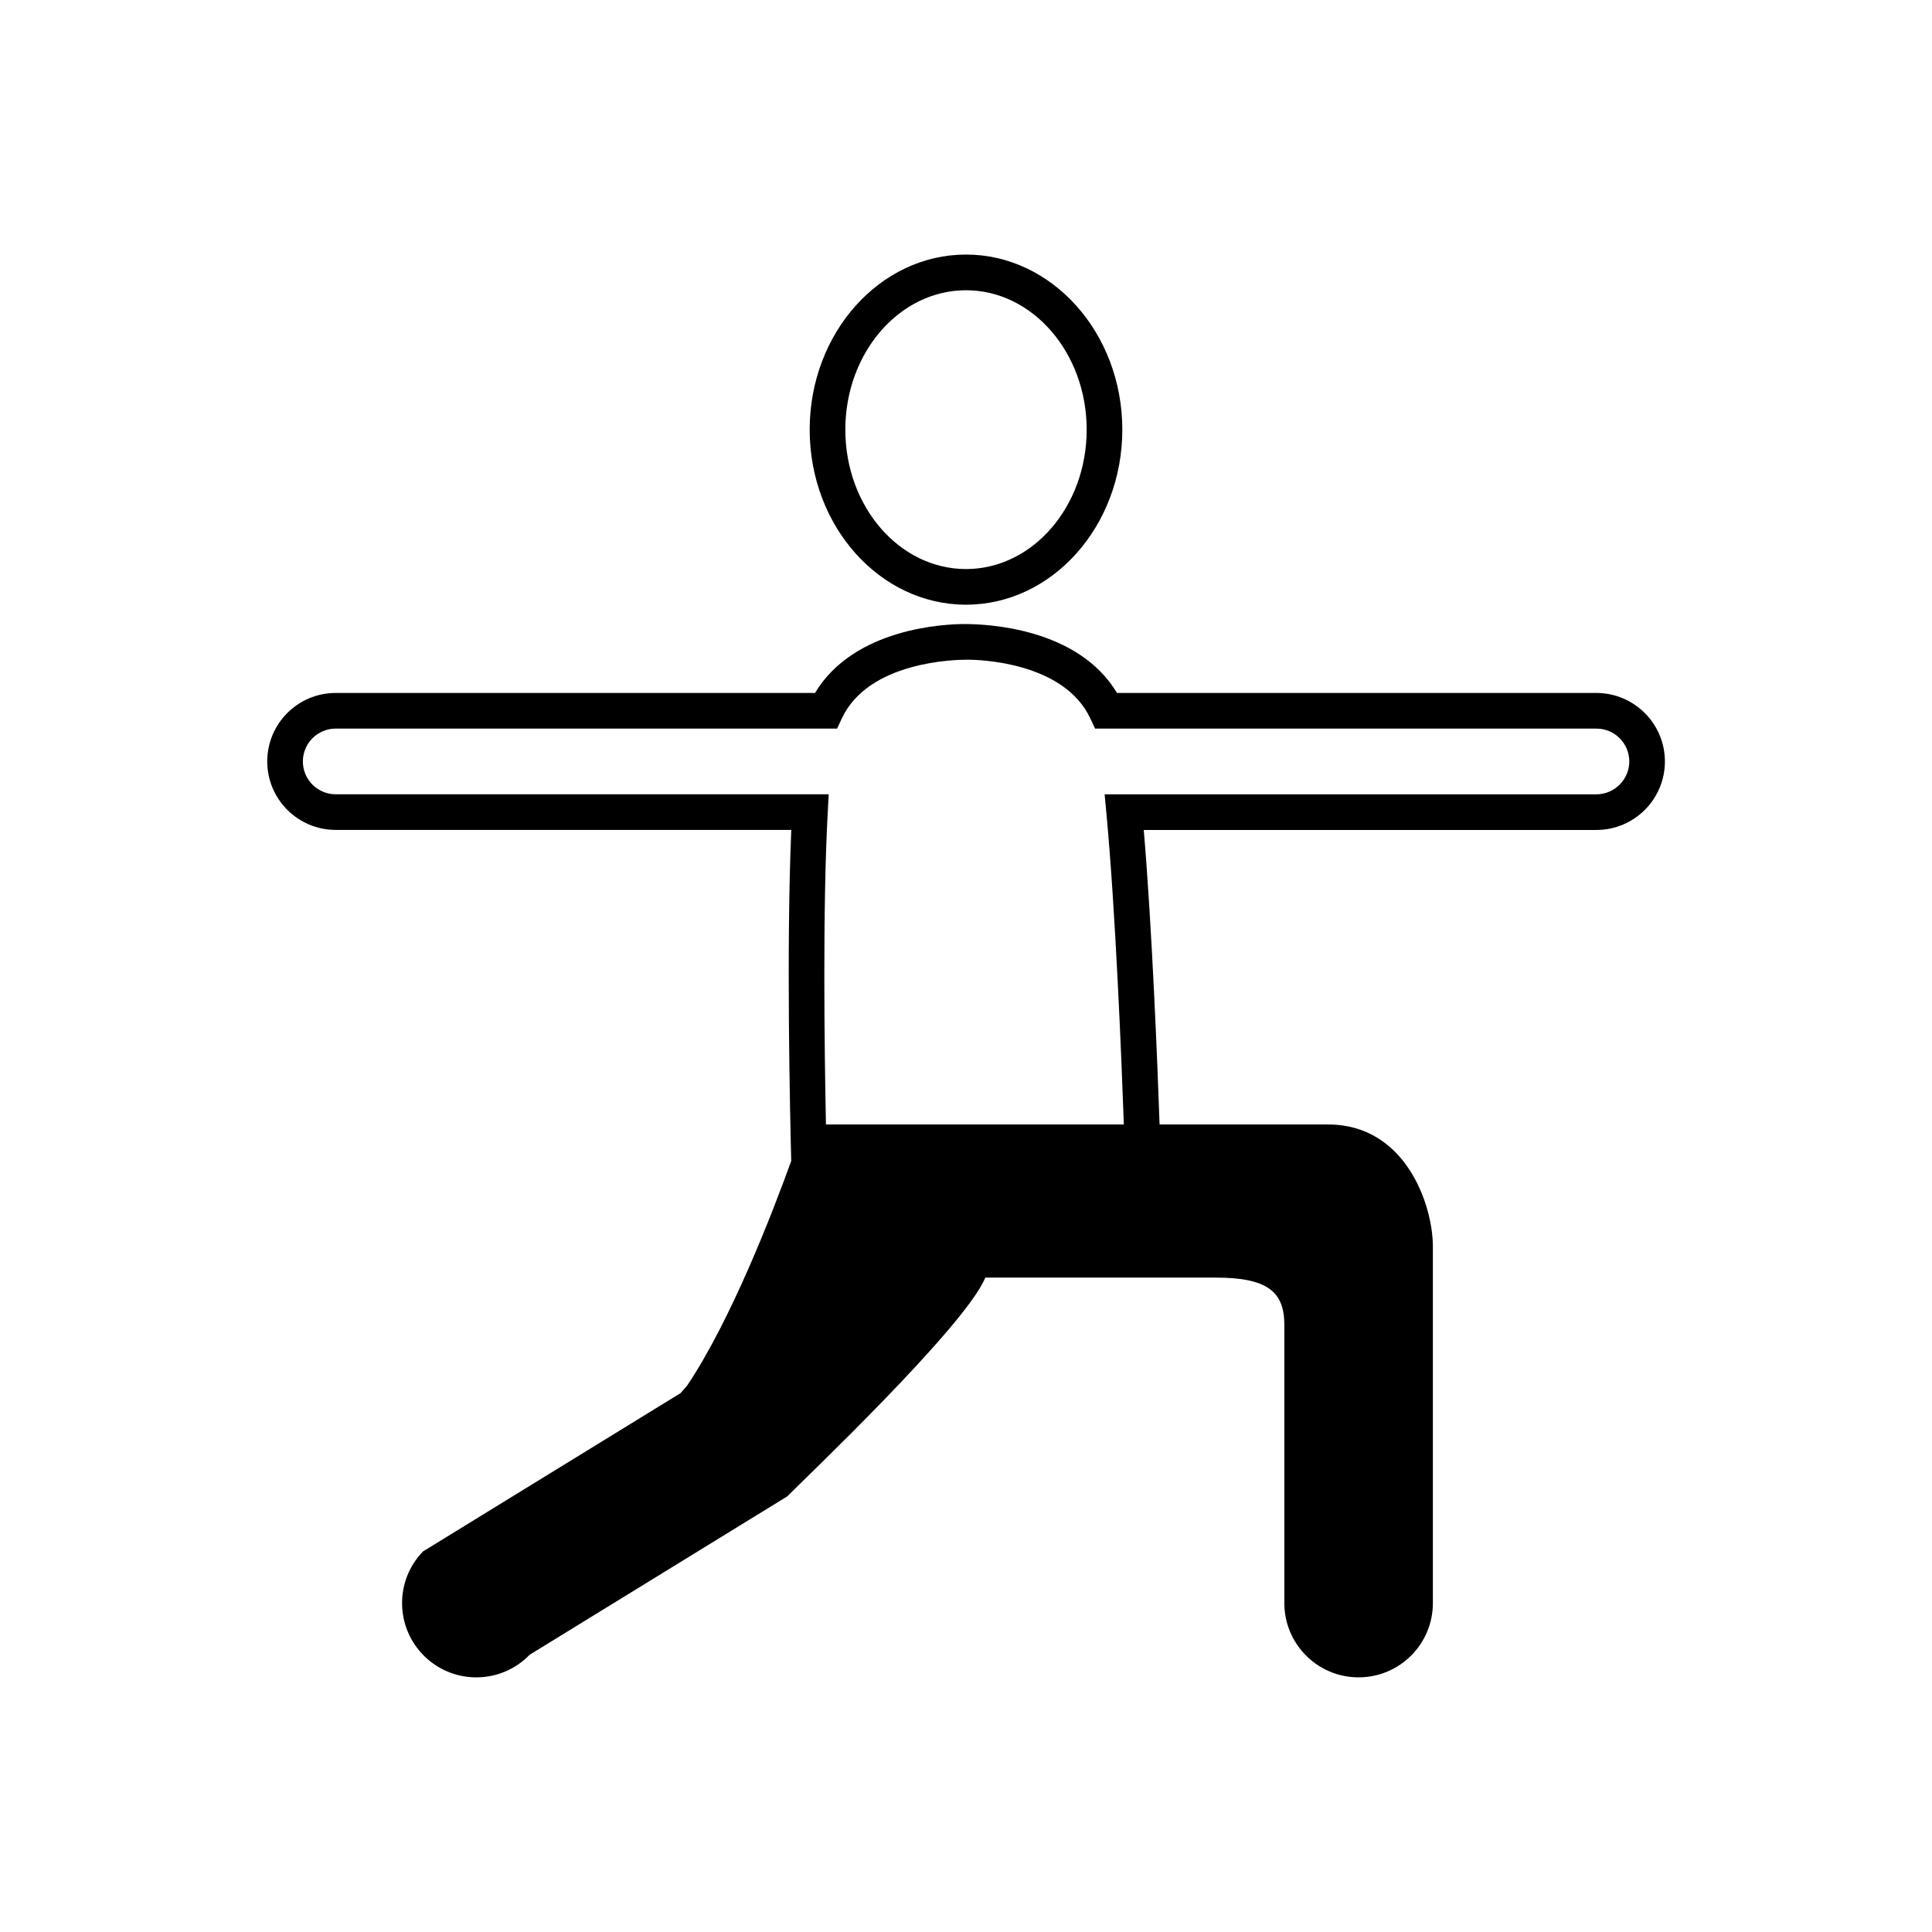 <?xml version="1.0" encoding="UTF-8"?>
<!-- Uploaded to: ICON Repo, www.iconrepo.com, Generator: ICON Repo Mixer Tools -->
<svg fill="#000000" width="800px" height="800px" version="1.1" viewBox="144 144 512 512" xmlns="http://www.w3.org/2000/svg">
 <g>
  <path d="m400 304.25c22.836 0 41.426-20.809 41.426-46.387 0-25.582-18.602-46.402-41.426-46.402-22.848 0-41.426 20.809-41.426 46.402 0 25.578 18.578 46.387 41.426 46.387zm0-83.332c17.621 0 31.98 16.574 31.98 36.953-0.004 20.383-14.348 36.934-31.98 36.934s-31.98-16.562-31.98-36.941c0-20.383 14.344-36.945 31.98-36.945z"/>
  <path d="m567.04 327.64h-127.02c-10.391-17.355-34.727-18.262-40.355-18.262-4.988 0-29.27 0.906-39.676 18.262h-127.03c-10.012 0-18.137 8.137-18.137 18.148 0 10.012 8.137 18.148 18.137 18.148h120.74c-1.336 31.047-0.34 75.281-0.012 87.727-5.254 14.523-15.984 42.117-27.469 59.363 0 0-1.16 1.422-1.863 2.168l-68.254 41.953c-7.57 7.809-7.367 20.266 0.453 27.836 7.797 7.559 20.266 7.356 27.824-0.465l68.242-41.953c3.602-3.727 47.23-45.066 52.496-57.988h61.012c13.602 0 18.238 3.629 18.238 12.508v73.758c0 10.855 8.805 19.672 19.672 19.672 10.871 0 19.688-8.805 19.688-19.672v-94.551c0-10.855-7.152-32.293-27.746-32.293h-44.676c-0.594-16.766-1.988-51.906-4.195-78.051h119.96c10.012 0 18.148-8.137 18.148-18.148-0.004-10.023-8.152-18.16-18.168-18.16zm0 26.863h-130.3l0.48 5.152c2.418 26.086 3.969 64.398 4.609 82.348h-78.945c-0.391-19.496-0.906-57.02 0.465-82.523l0.266-4.988h-130.66c-4.797 0-8.691-3.906-8.691-8.703 0-4.797 3.906-8.703 8.691-8.703h132.88l1.273-2.719c7.09-15.113 29.977-15.543 33.266-15.543 2.582 0 25.469 0.43 32.559 15.543l1.273 2.719h132.87c4.797 0 8.703 3.906 8.703 8.703-0.004 4.797-3.934 8.715-8.734 8.715z"/>
 </g>
</svg>